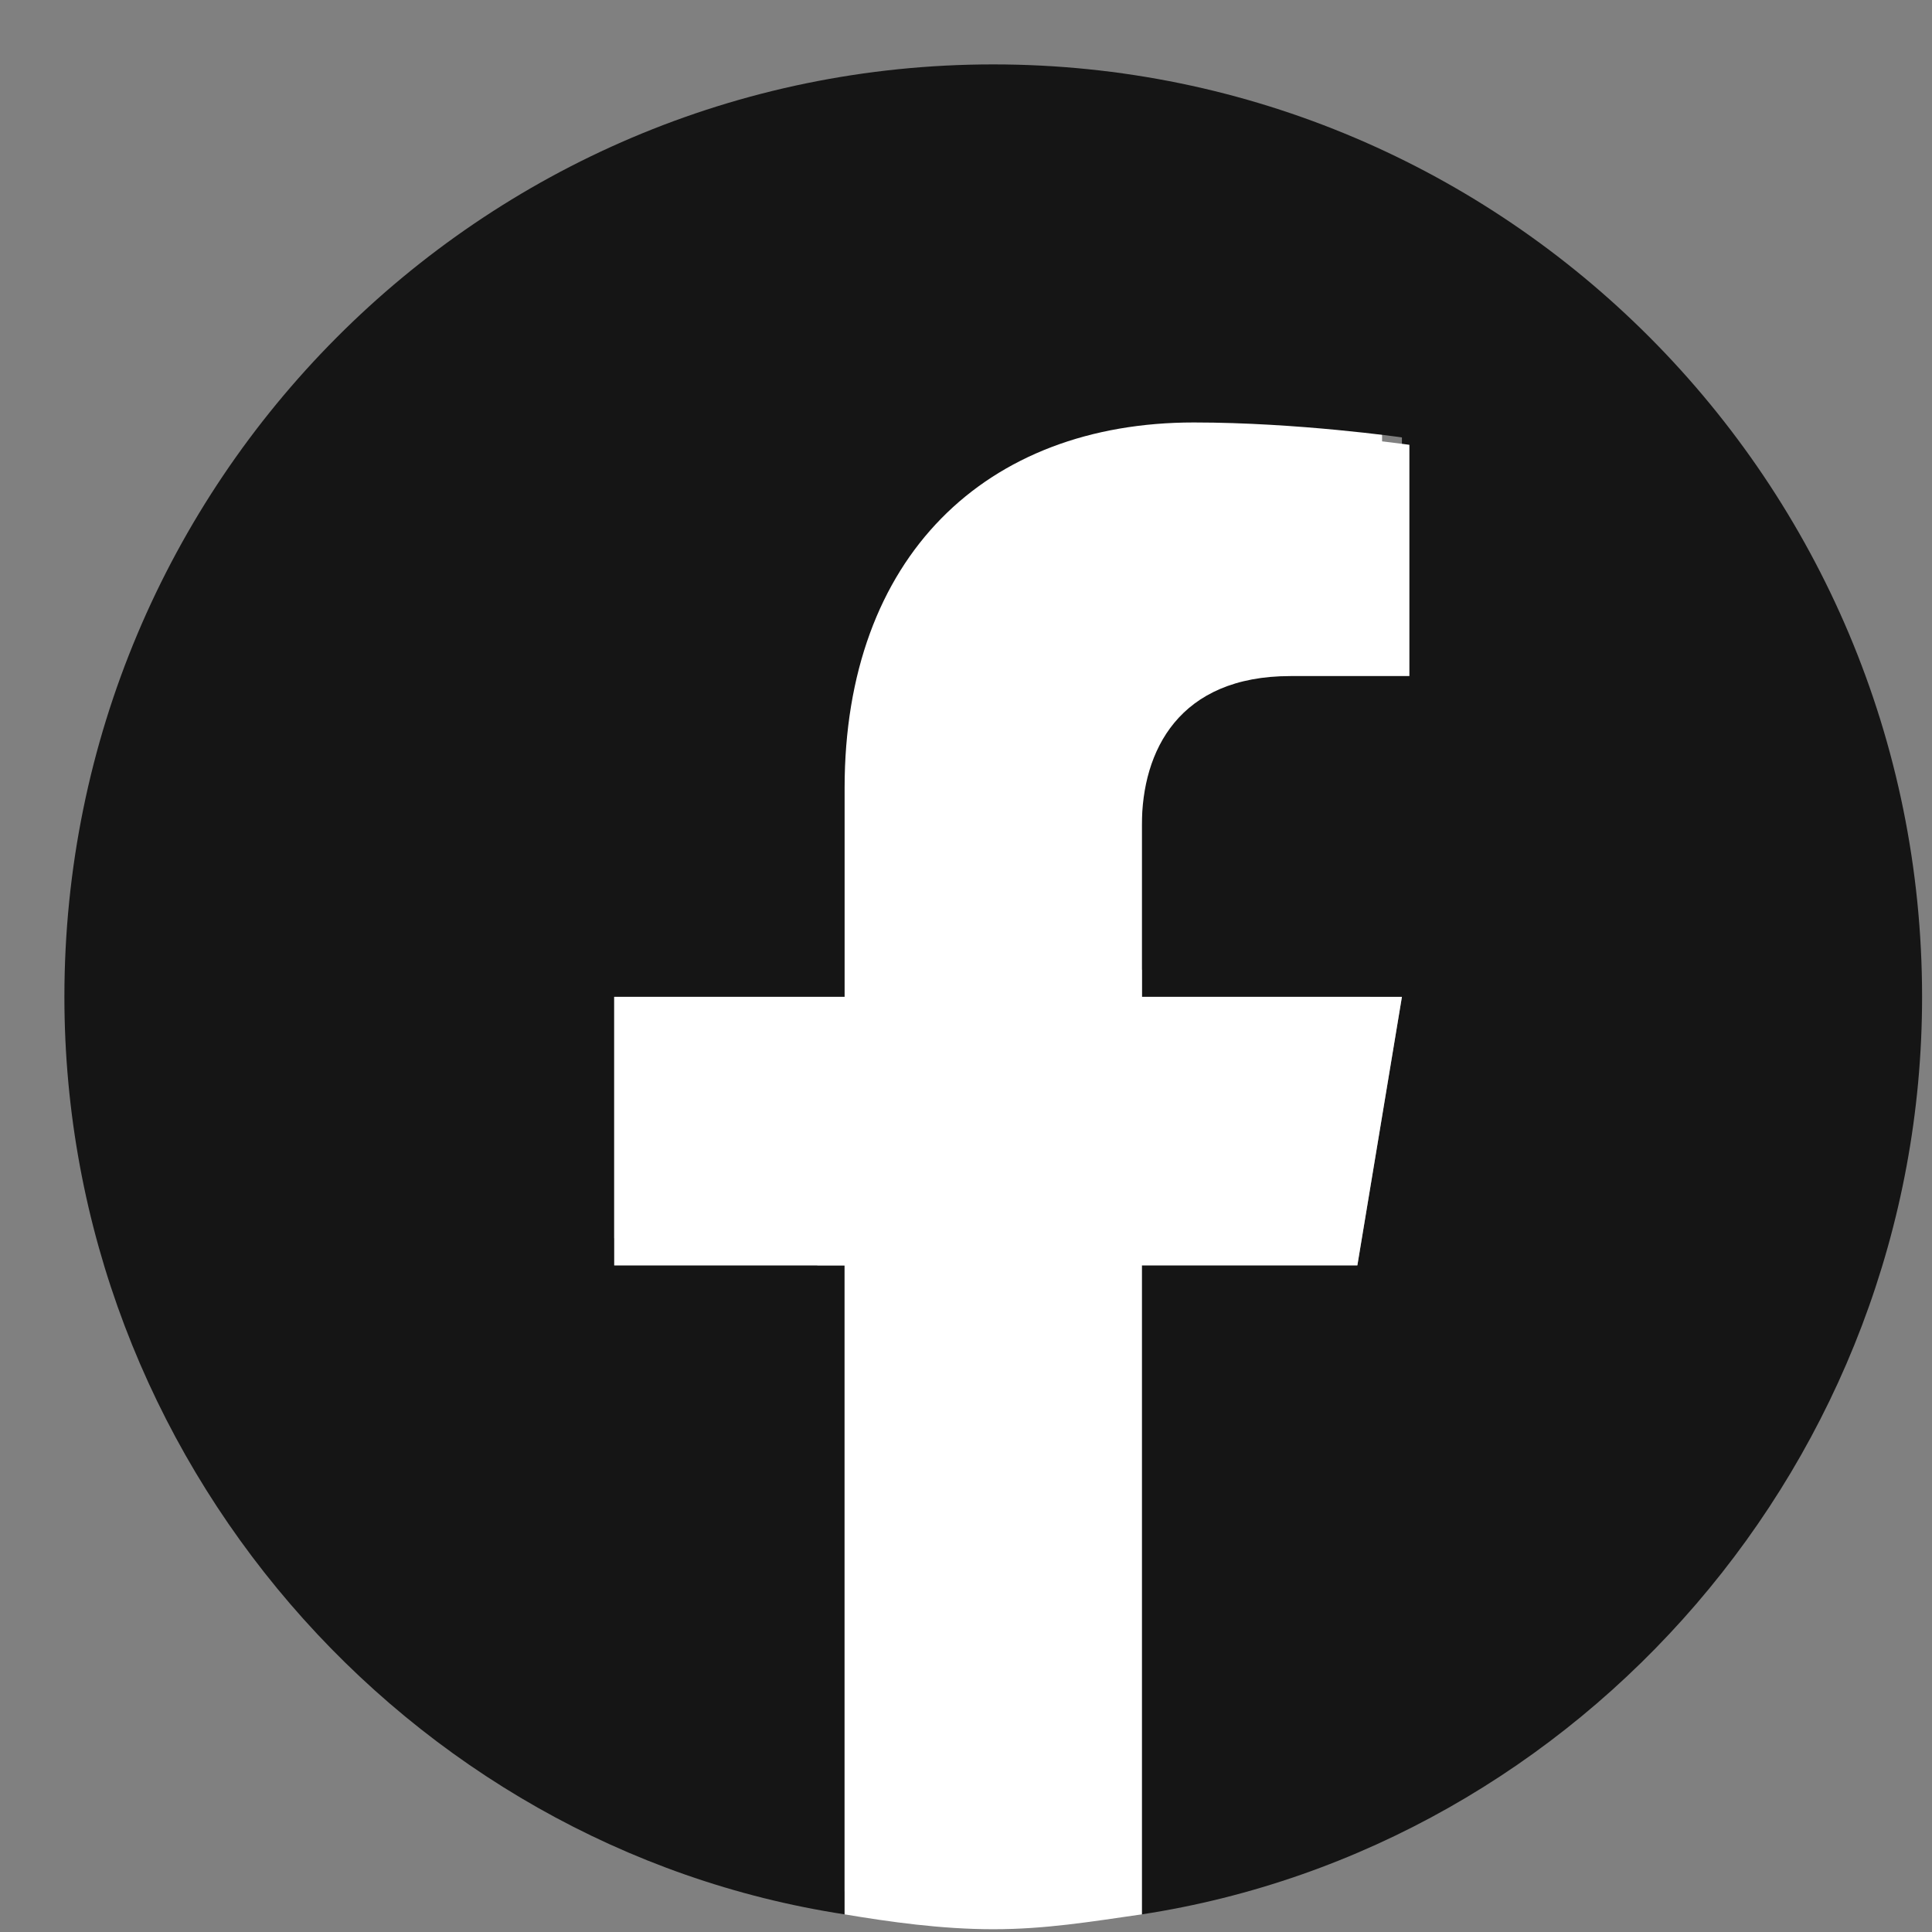<svg width="30" height="30" viewBox="0 0 30 30" fill="none" xmlns="http://www.w3.org/2000/svg">
<rect x="0" y="0" width="30" height="30" fill="#808080" stroke="none"/>
<path d="M20.654 19.228L21.346 15.058H17.308V12.394C17.308 11.236 17.884 10.077 19.615 10.077H21.461V6.487C21.461 6.487 19.846 6.255 18.231 6.255C14.884 6.255 12.807 8.224 12.807 11.931V15.058H9.115V19.228H12.692V29.305C13.384 29.421 14.192 29.537 15 29.537C15.807 29.537 16.5 29.421 17.308 29.305V19.228H20.654Z" fill="white"/>
<path d="M29.846 15.479C29.846 7.486 23.385 1 15.423 1C7.462 1 1 7.486 1 15.479C1 22.66 6.308 28.683 13.115 29.726V19.649H9.538V15.479H13.115V12.236C13.115 8.645 15.308 6.56 18.538 6.56C20.154 6.56 21.769 6.792 21.769 6.792V10.382H20.038C18.192 10.382 17.731 11.54 17.731 12.699V15.479H21.769L21.077 19.649H17.731V29.726C24.538 28.683 29.846 22.66 29.846 15.479Z" fill="#151515"/>
<path d="M21.077 19.649L21.769 15.479H17.731V12.815C17.731 11.656 18.308 10.498 20.038 10.498H21.885V6.907C21.885 6.907 20.269 6.676 18.654 6.676C15.308 6.676 13.231 8.645 13.231 12.351V15.479L9.538 15.479V19.649H13.115V29.726C13.808 29.842 14.615 29.957 15.423 29.957C16.231 29.957 16.923 29.842 17.731 29.726V19.649H21.077Z" fill="white"/>
</svg>
